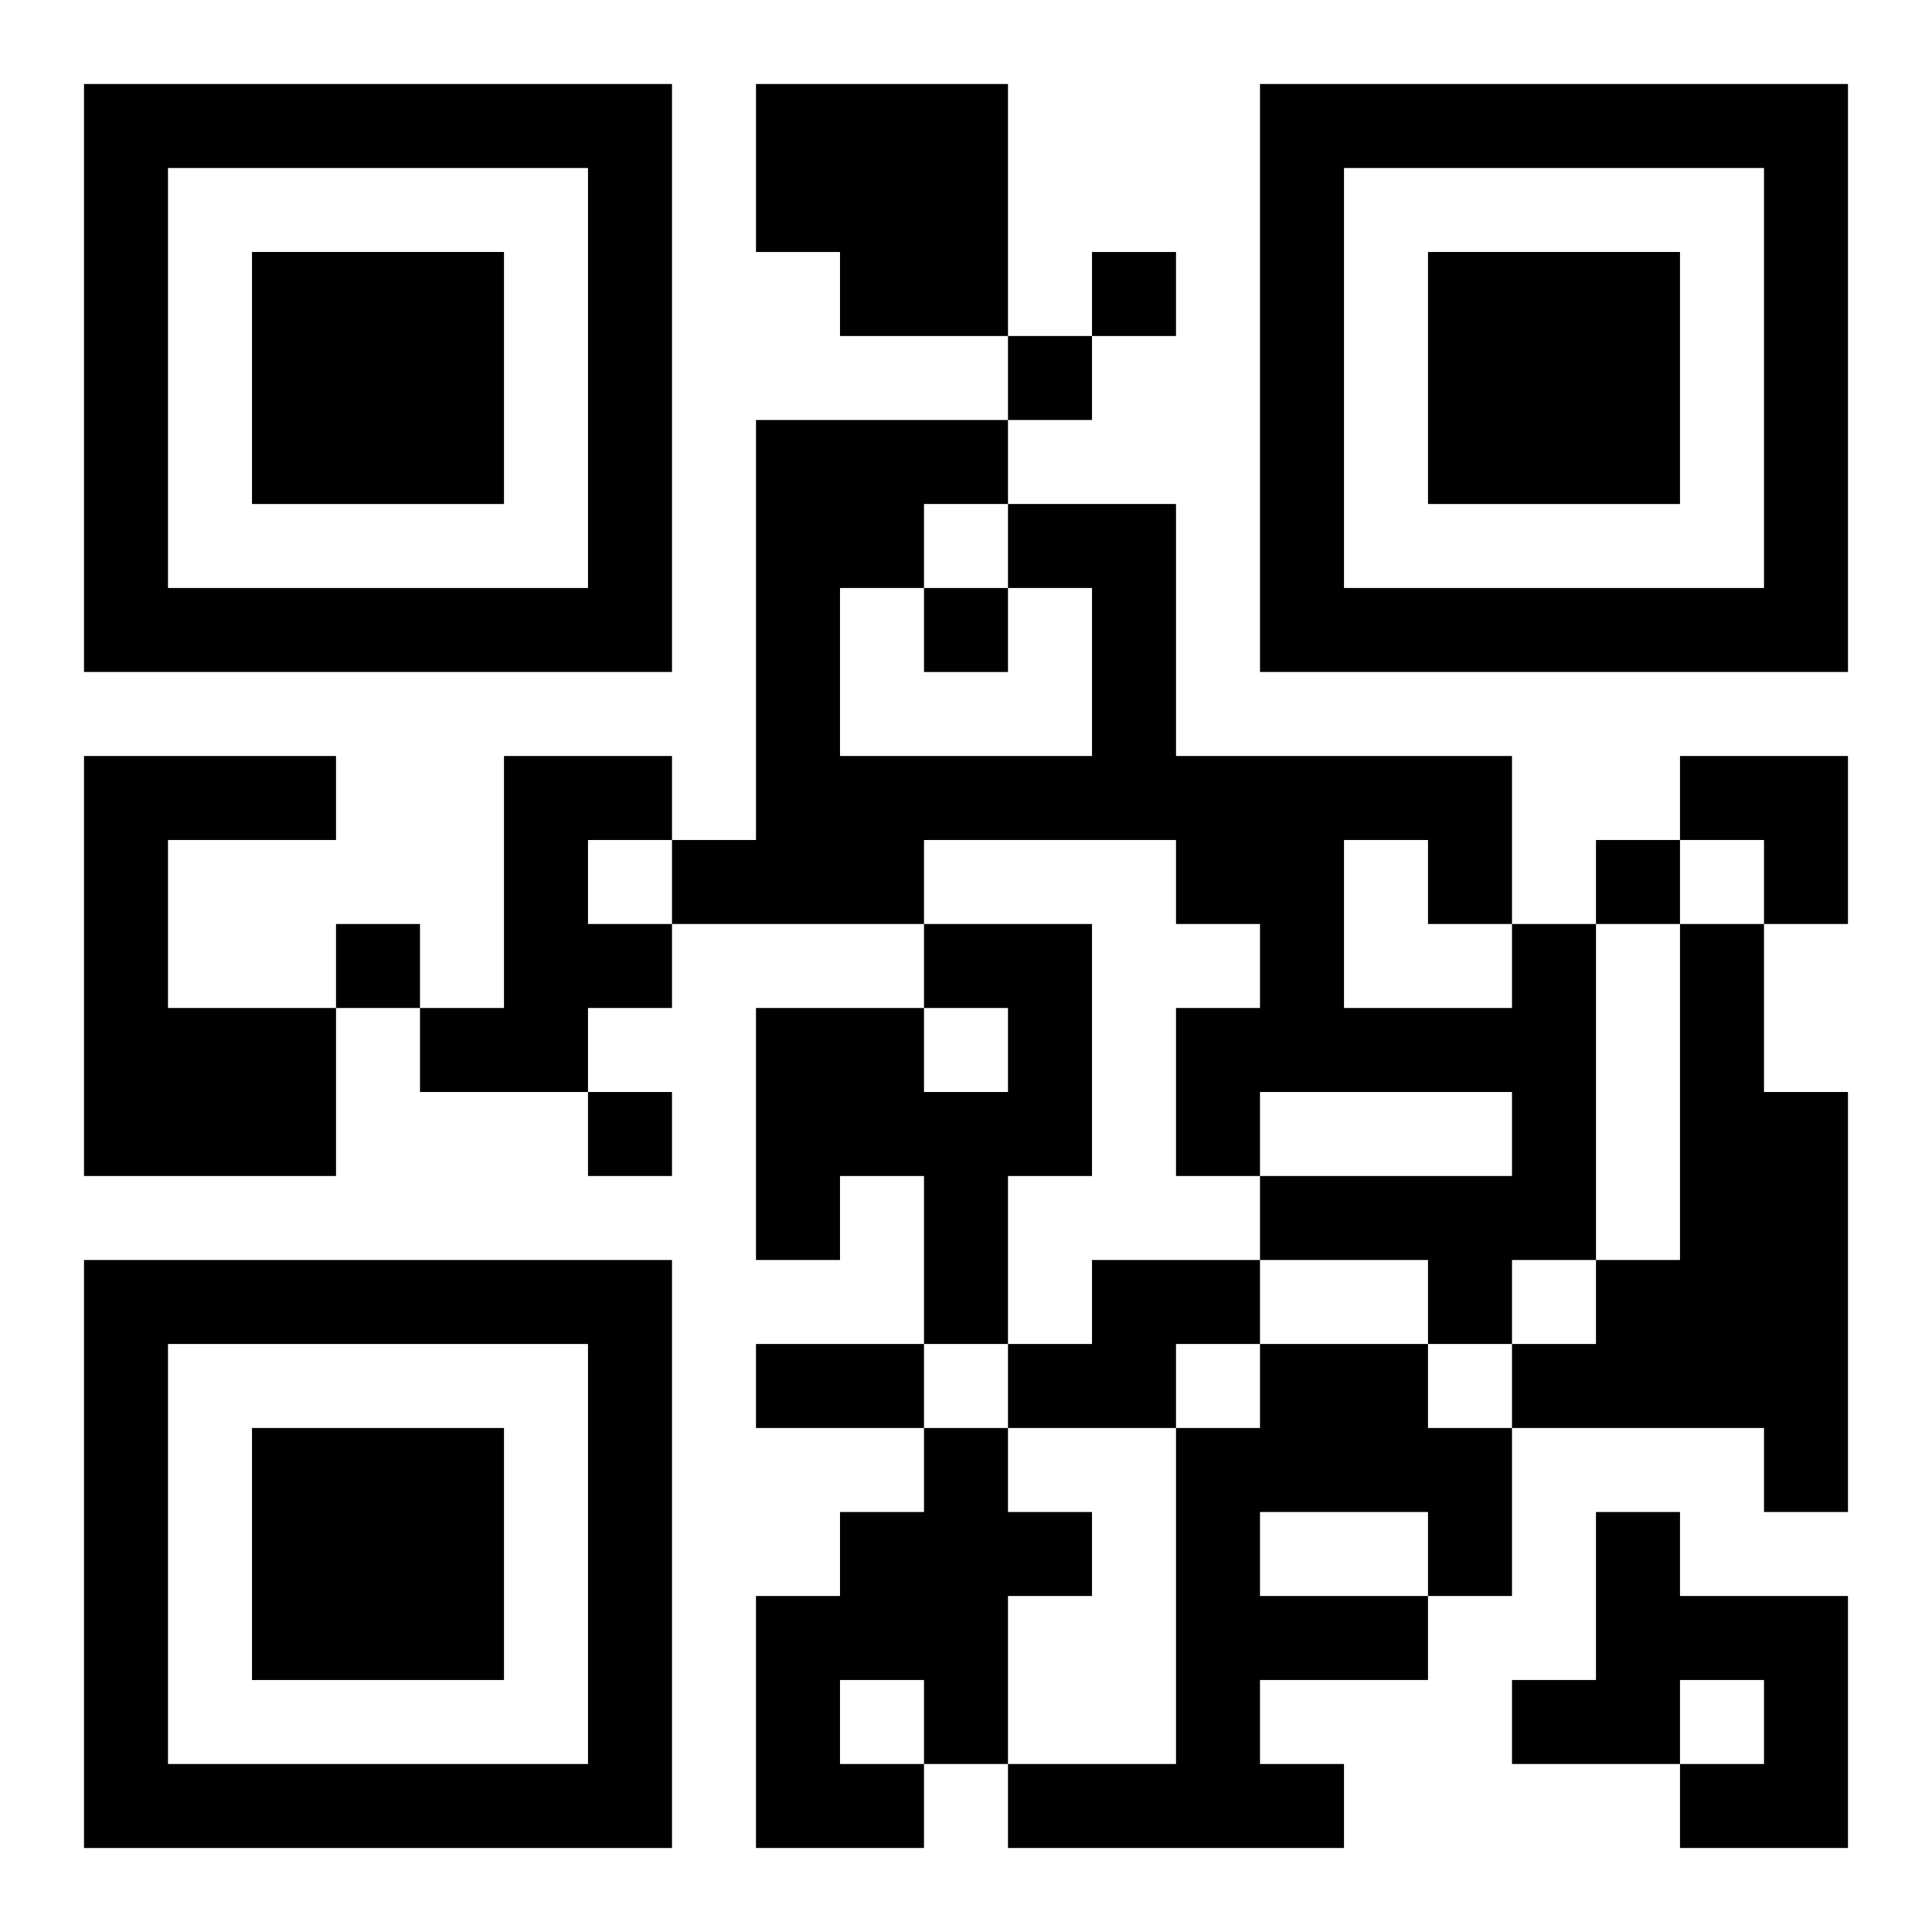 <?xml version="1.0" encoding="UTF-8"?>
<svg width="250" height="250" baseProfile="full" version="1.1" viewBox="-1 -1 23 23" xmlns="http://www.w3.org/2000/svg" xmlns:xlink="http://www.w3.org/1999/xlink"><symbol id="a"><path d="m0 7v7h7v-7h-7zm1 1h5v5h-5v-5zm1 1v3h3v-3h-3z"/></symbol><use y="-7" xlink:href="#a"/><use y="7" xlink:href="#a"/><use x="14" y="-7" xlink:href="#a"/><path d="m8 0h3v3h-2v-1h-1v-2m-8 8h3v1h-2v2h2v2h-3v-5m5 0h2v1h-1v1h1v1h-1v1h-2v-1h1v-3m5 2h2v3h-1v2h-1v-2h-1v1h-1v-3h2v1h1v-1h-1v-1m7 0h1v4h-1v1h-1v-1h-2v-1h3v-1h-3v1h-1v-2h1v-1h-1v-1h-3v1h-3v-1h1v-5h3v1h2v3h4v2m-6-4v-1h-1v1h-1v2h3v-2h-1m4 3v2h2v-1h-1v-1h-1m4 1h1v2h1v5h-1v-1h-3v-1h1v-1h1v-4m-7 4h2v1h-1v1h-2v-1h1v-1m2 1h2v1h1v2h-1v1h-2v1h1v1h-4v-1h2v-4h1v-1m0 2v1h2v-1h-2m-4-1h1v1h1v1h-1v2h-1v1h-2v-3h1v-1h1v-1m-1 3v1h1v-1h-1m9-2h1v1h2v3h-2v-1h1v-1h-1v1h-2v-1h1v-2m-6-15v1h1v-1h-1m-1 1v1h1v-1h-1m-1 3v1h1v-1h-1m8 3v1h1v-1h-1m-15 1v1h1v-1h-1m3 2v1h1v-1h-1m2 3h2v1h-2v-1m11-7h2v2h-1v-1h-1z"/></svg>
